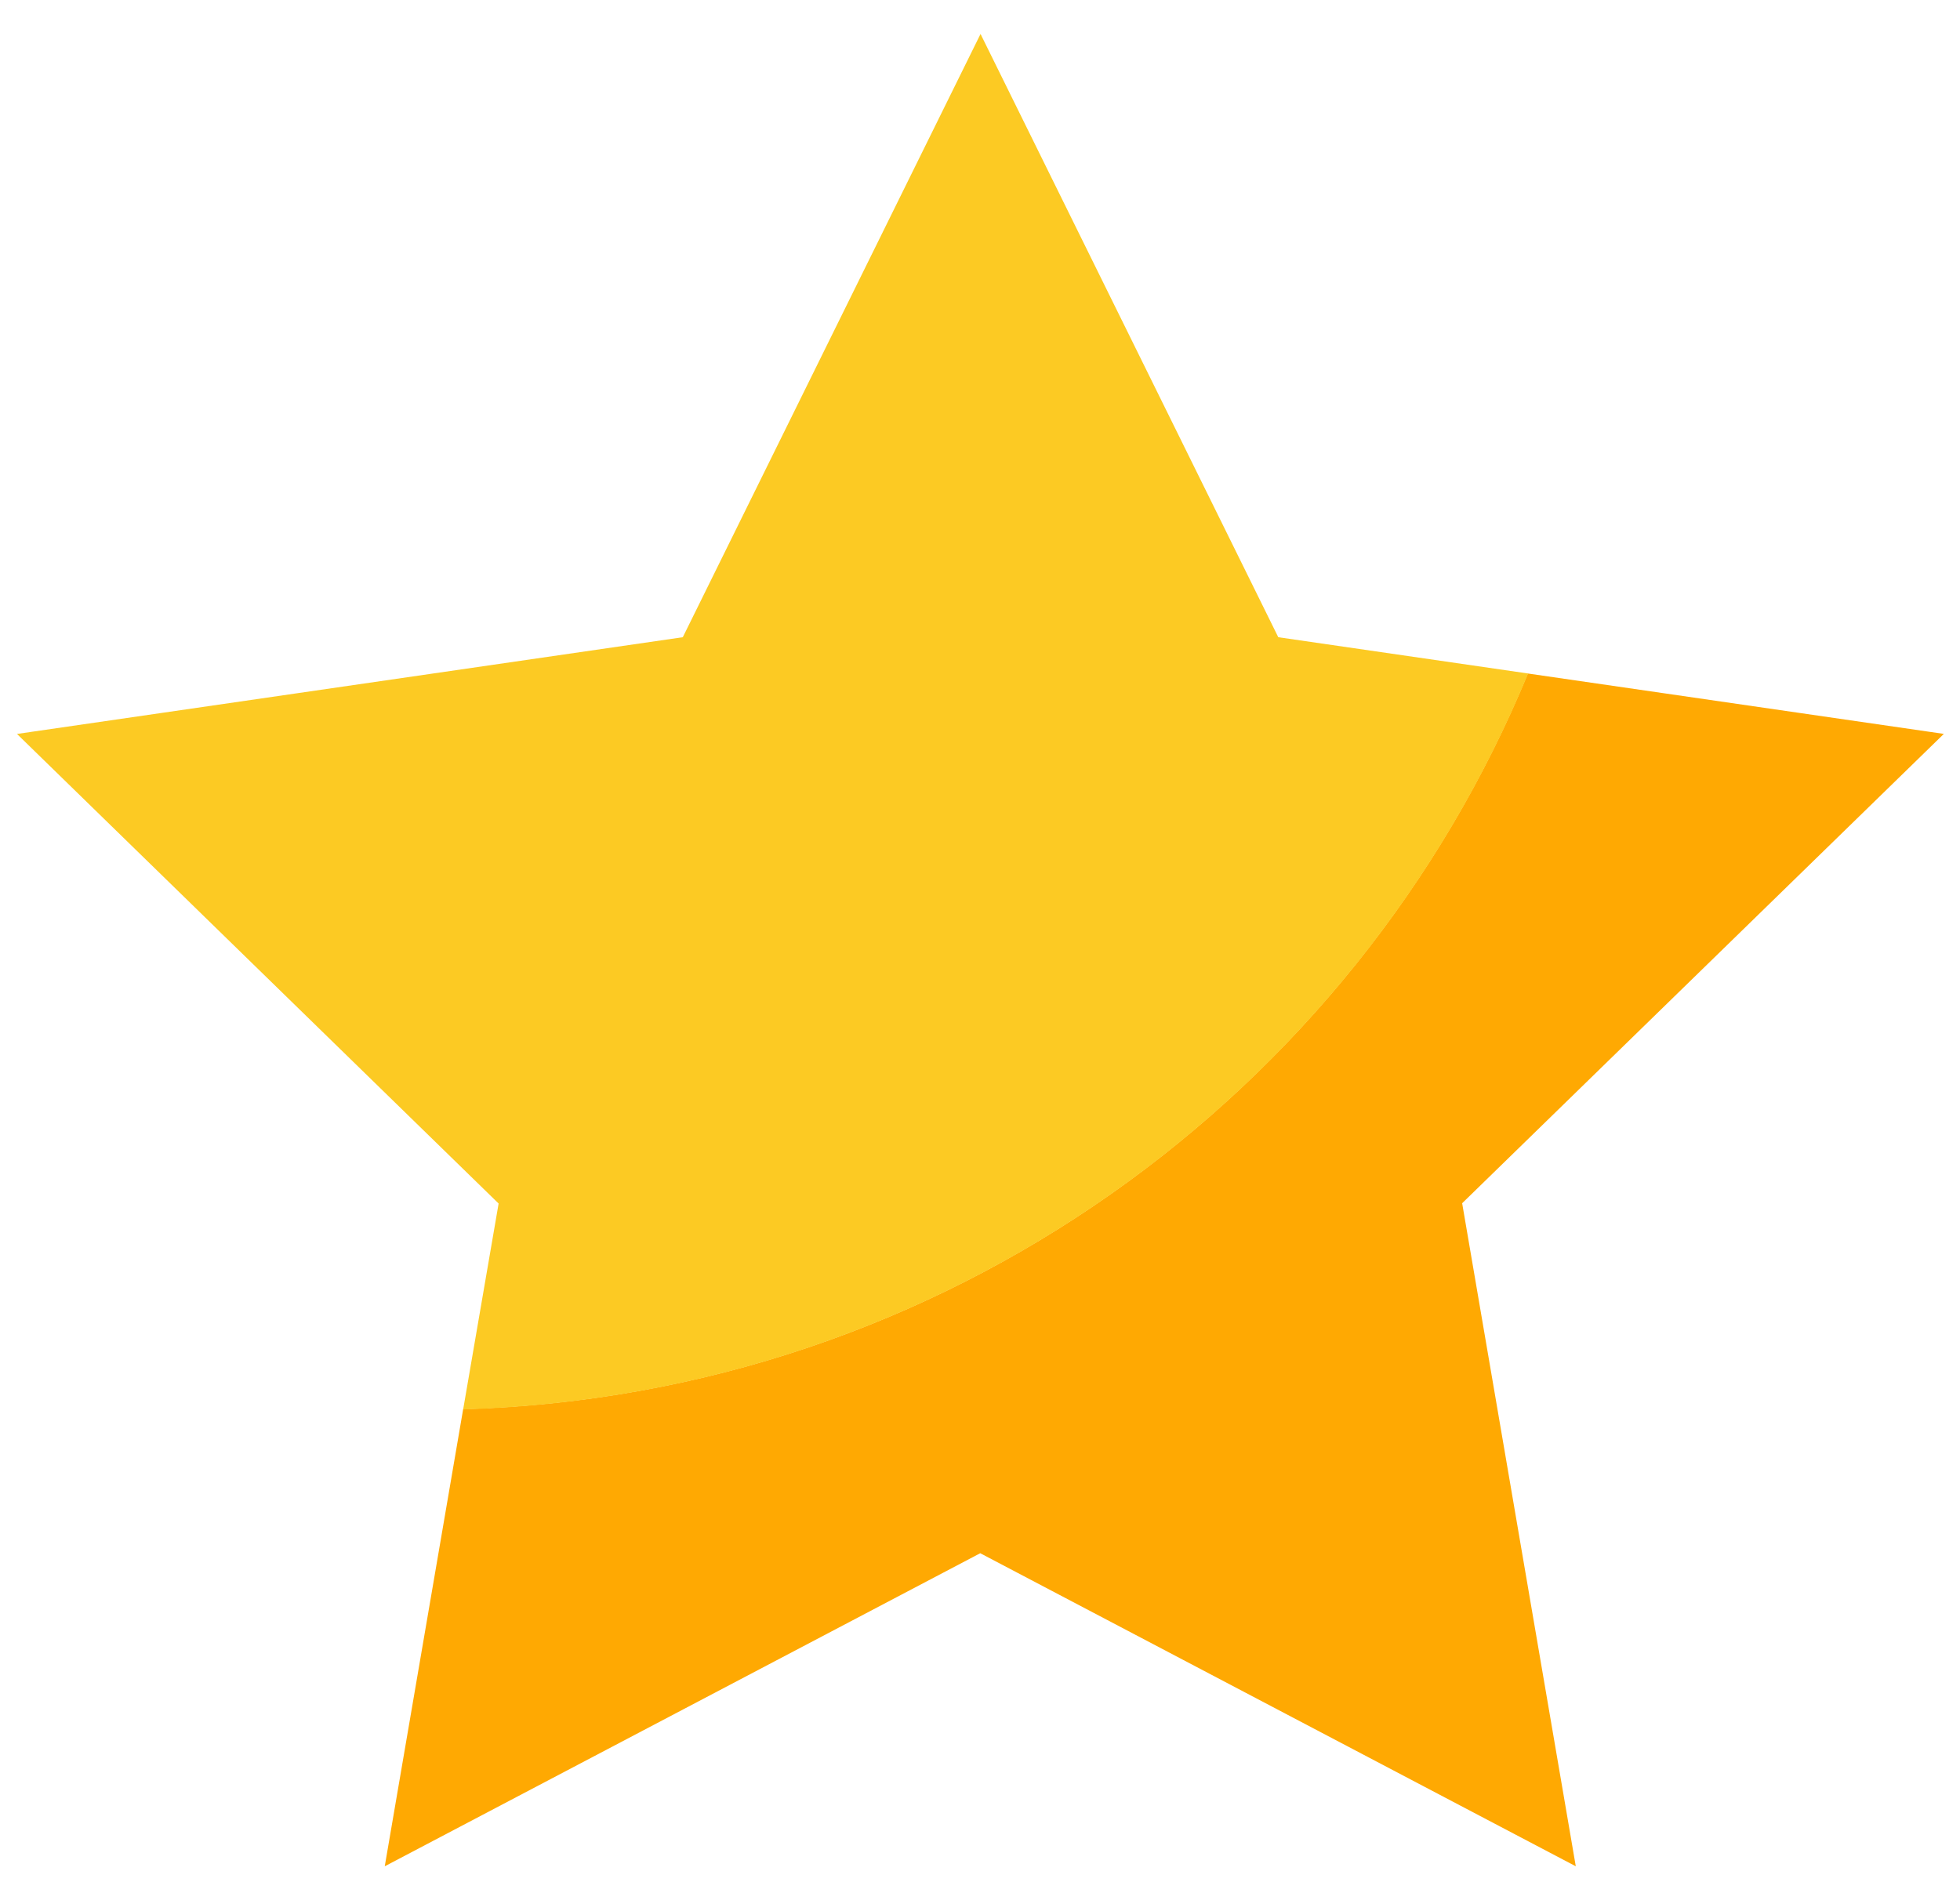 <svg width="33" height="32" viewBox="0 0 33 32" fill="none" xmlns="http://www.w3.org/2000/svg">
<g id="Group">
<path id="Vector" d="M32.728 12.359L25.724 11.342C22.794 18.444 15.898 23.491 7.798 23.731L6.478 31.429L16.504 26.157L26.531 31.429L24.618 20.263L32.728 12.359Z" fill="#FFA902"/>
<path id="Vector_2" d="M25.729 11.342L21.522 10.731L16.509 0.572L11.496 10.731L0.286 12.36L8.395 20.268L7.798 23.736C15.903 23.491 22.799 18.444 25.729 11.342Z" fill="#FCCA23"/>
</g>
</svg>
